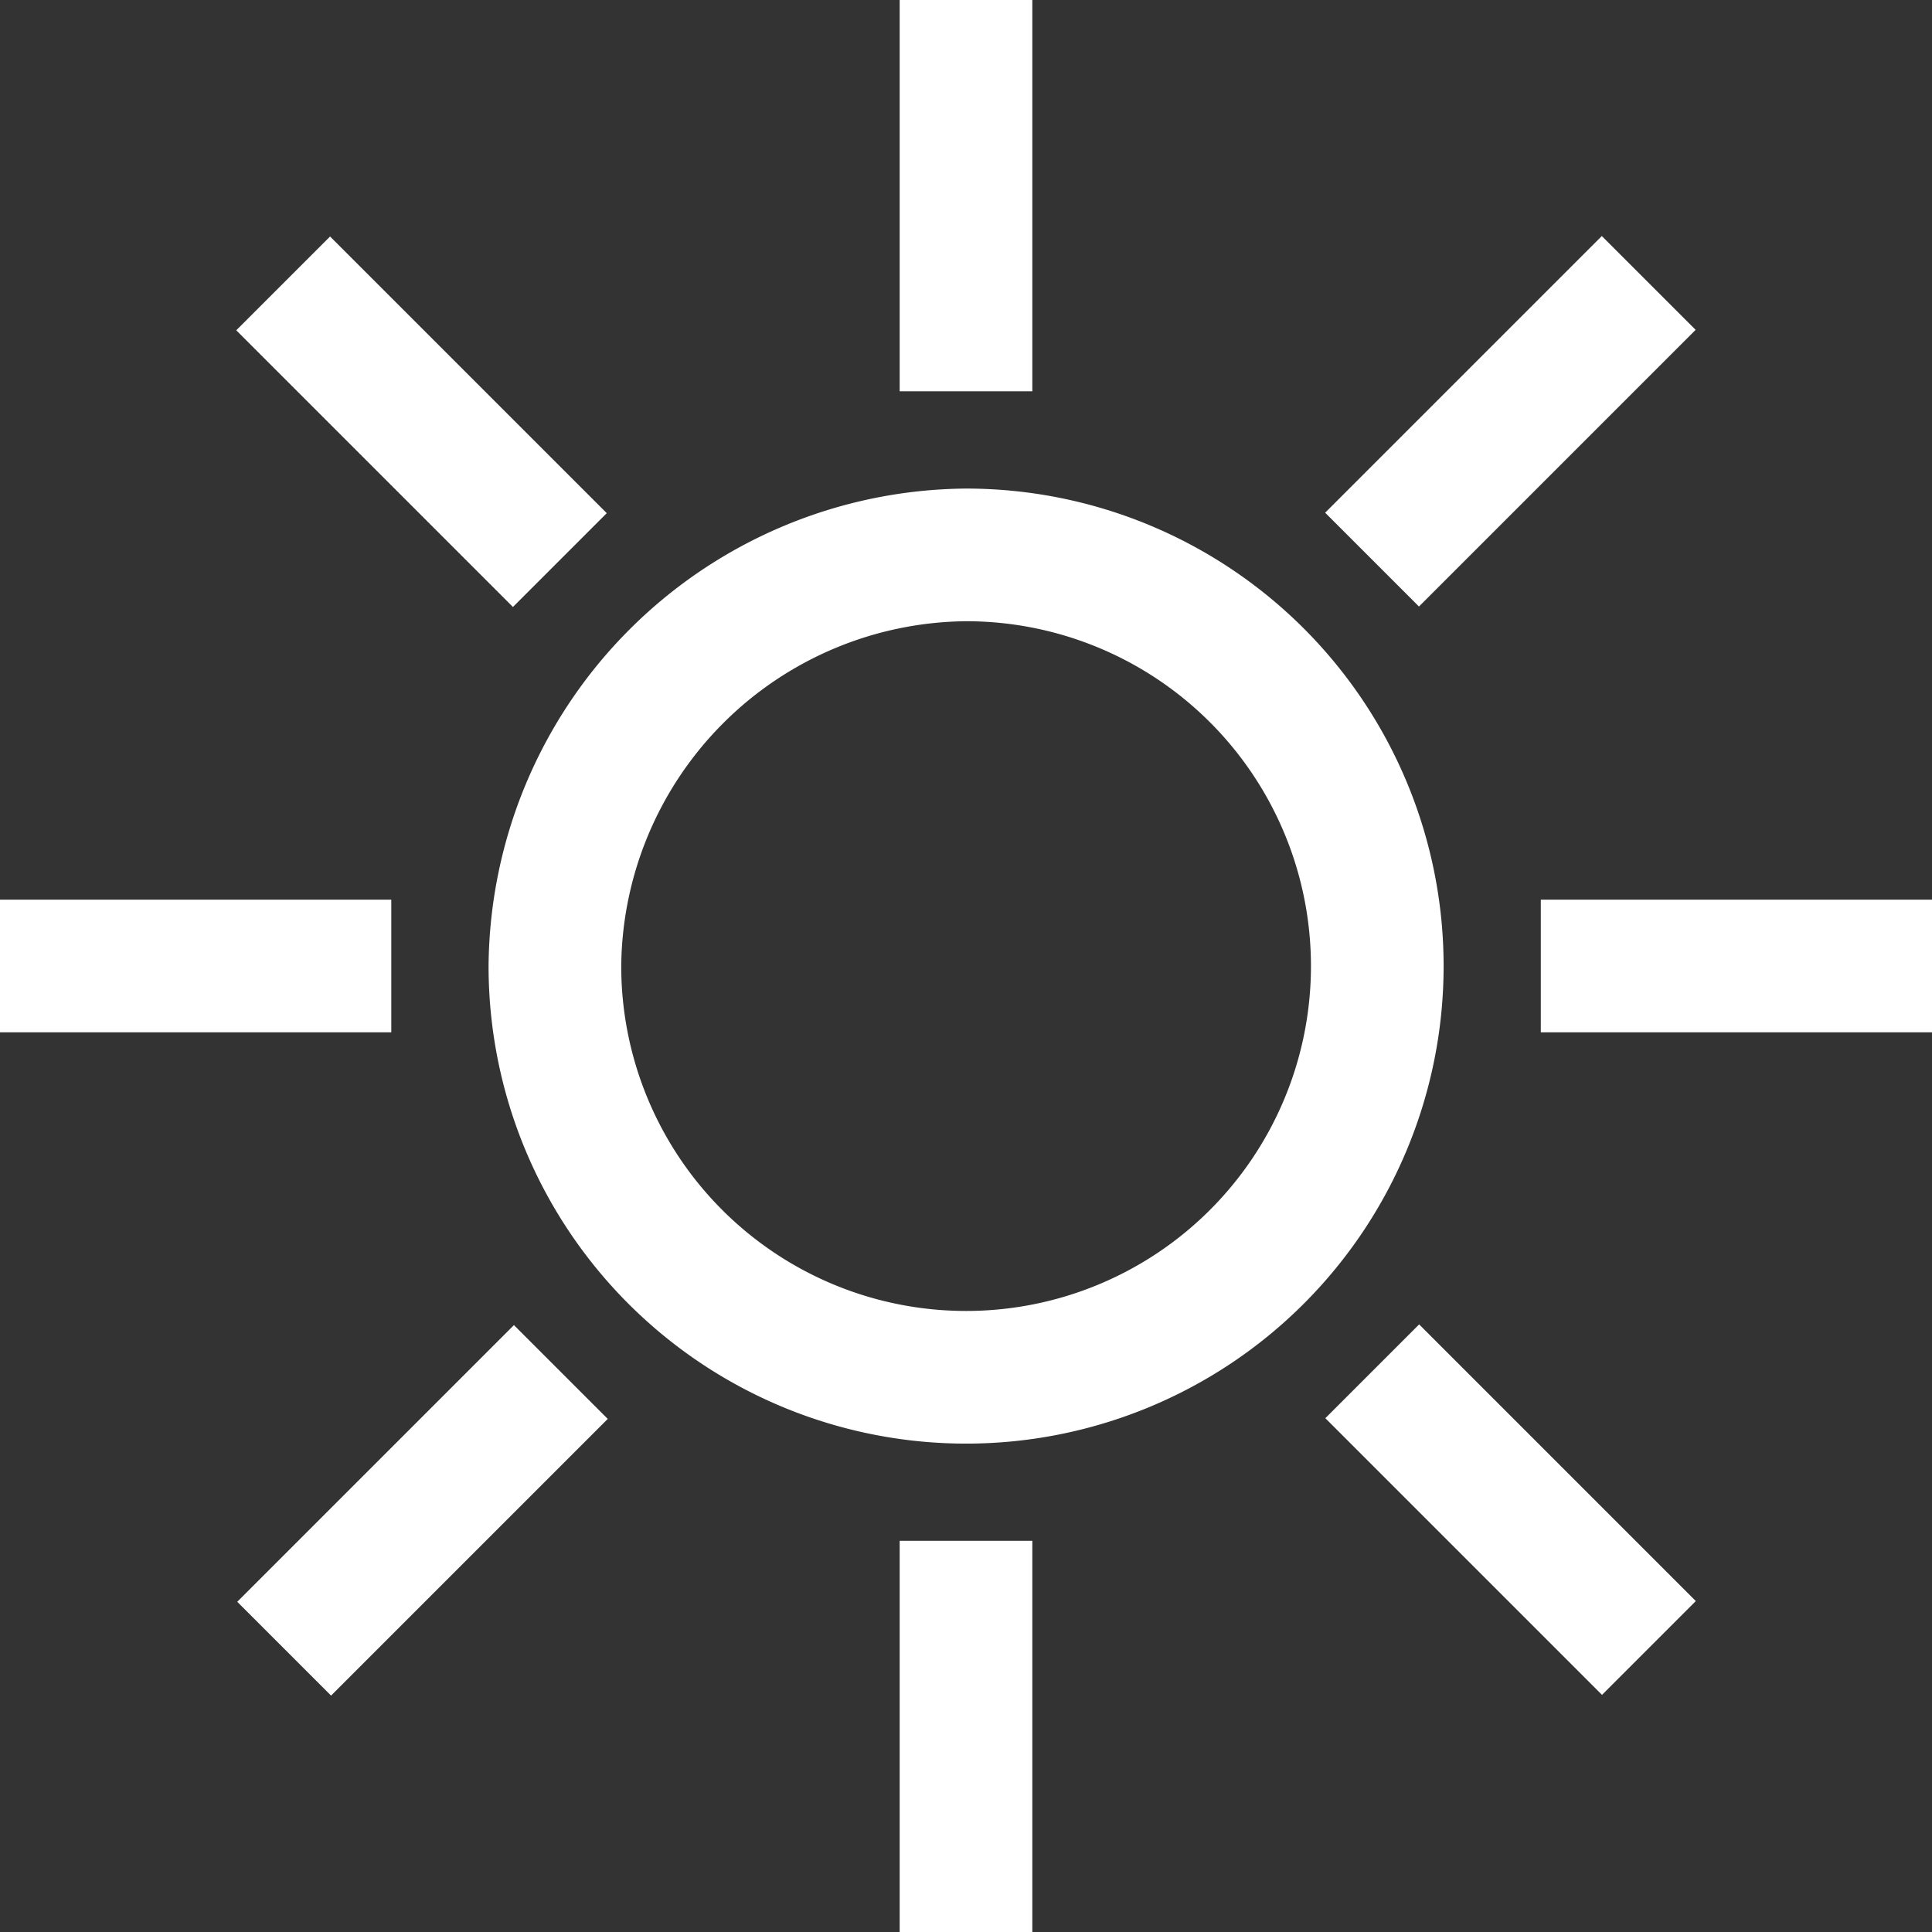 <svg xmlns="http://www.w3.org/2000/svg" width="21.35" height="21.35" viewBox="0 0 21.35 21.35">
  <rect x="0" y="0" width="21.35" height="21.35" fill="#333333" stroke="none"/>
  <g id="Sun" transform="translate(-7.3 -5.3)">
    <path id="Path_128" data-name="Path 128" d="M29.4,32.677A5.277,5.277,0,1,0,34.677,27.4h0A5.318,5.318,0,0,0,29.4,32.677Zm5.277-3.811a3.811,3.811,0,1,1-3.811,3.811h0A3.848,3.848,0,0,1,34.677,28.866Z" transform="translate(-16.701 -16.701)" fill="#fff"/>
    <rect id="Rectangle_64" data-name="Rectangle 64" width="1.466" height="4.324" transform="translate(17.242 5.3)" fill="#fff"/>
    <rect id="Rectangle_65" data-name="Rectangle 65" width="1.466" height="4.324" transform="translate(17.242 22.327)" fill="#fff"/>
    <rect id="Rectangle_66" data-name="Rectangle 66" width="4.324" height="1.466" transform="translate(24.327 15.242)" fill="#fff"/>
    <rect id="Rectangle_67" data-name="Rectangle 67" width="4.324" height="1.466" transform="translate(7.3 15.242)" fill="#fff"/>
    <rect id="Rectangle_68" data-name="Rectangle 68" width="4.324" height="1.466" transform="translate(26.038 8.945) rotate(135)" fill="#fff"/>
    <rect id="Rectangle_69" data-name="Rectangle 69" width="4.324" height="1.466" transform="translate(14.016 20.98) rotate(135)" fill="#fff"/>
    <rect id="Rectangle_70" data-name="Rectangle 70" width="1.466" height="4.324" transform="translate(26.04 22.993) rotate(135)" fill="#fff"/>
    <rect id="Rectangle_71" data-name="Rectangle 71" width="1.466" height="4.324" transform="translate(14.005 10.971) rotate(135)" fill="#fff"/>
  </g>
</svg>
